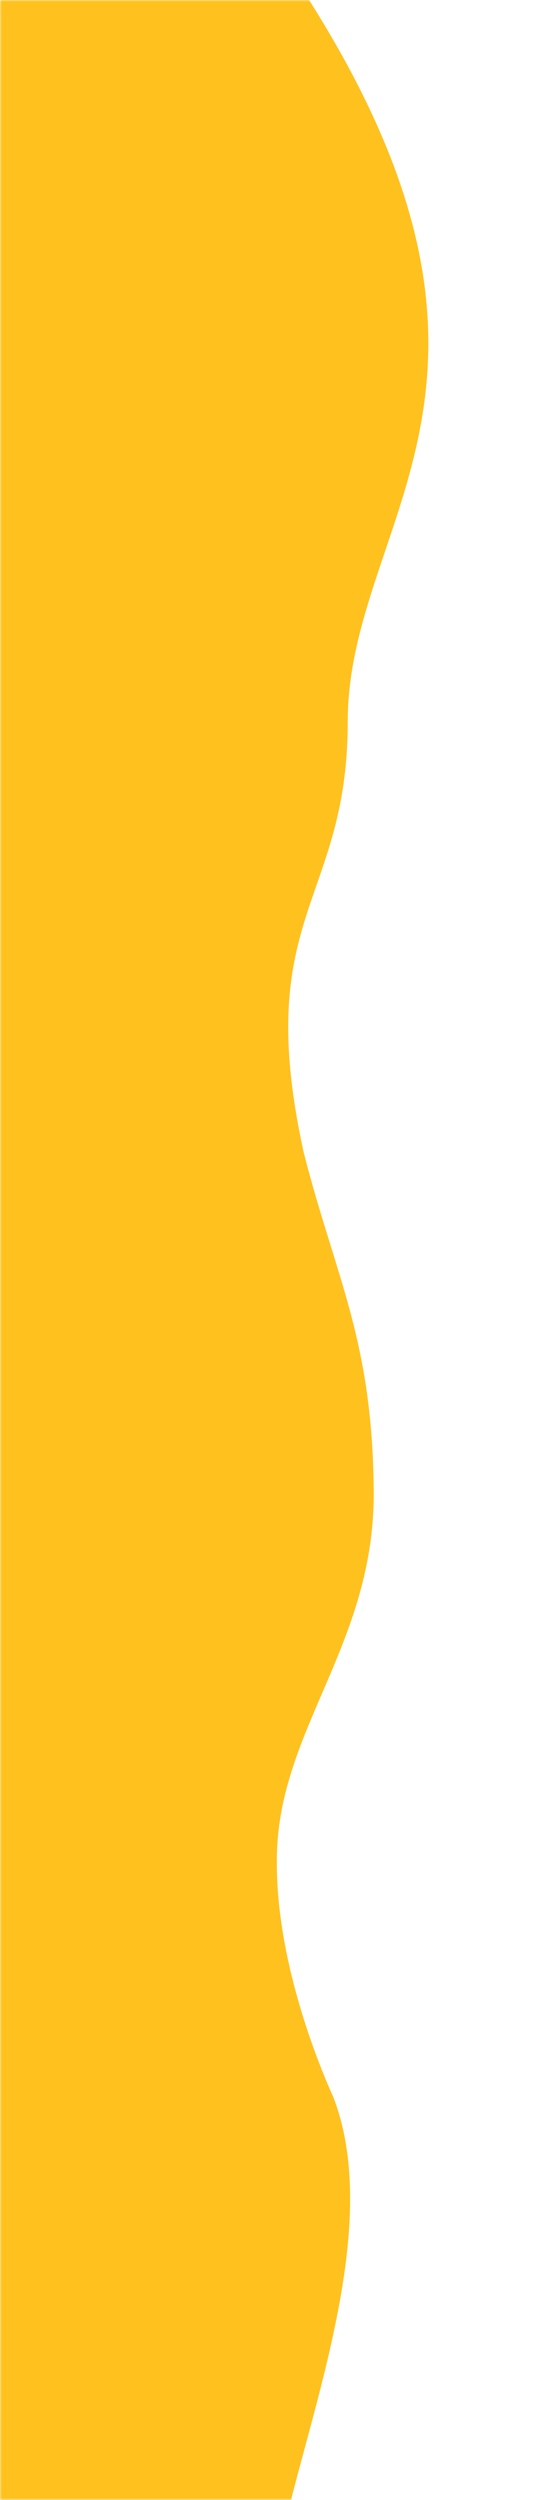 <?xml version="1.0" encoding="UTF-8"?> <svg xmlns="http://www.w3.org/2000/svg" xmlns:v="https://vecta.io/nano" width="150" height="700" fill="none"> <mask id="A" maskUnits="userSpaceOnUse" x="0" y="0" width="150" height="700" mask-type="alpha"> <path fill="#58cbe4" stroke="#fff" d="M.5.5h149v699H.5z"></path> </mask> <g mask="url(#A)"> <path d="M97.5 202c0-59.5 65-99-25.5-223.5H-6v754h82c0-33.5 34.449-101.307 17.45-145.307-5.5-12.167-16.951-41.952-15.751-69.552 1.5-34.5 27.435-58.221 27.086-100.223-.351-42.307-10.652-59.625-19.613-94.625C70.513 255.911 97.5 253.037 97.5 202z" fill="#ffc11e"></path> </g> </svg> 
